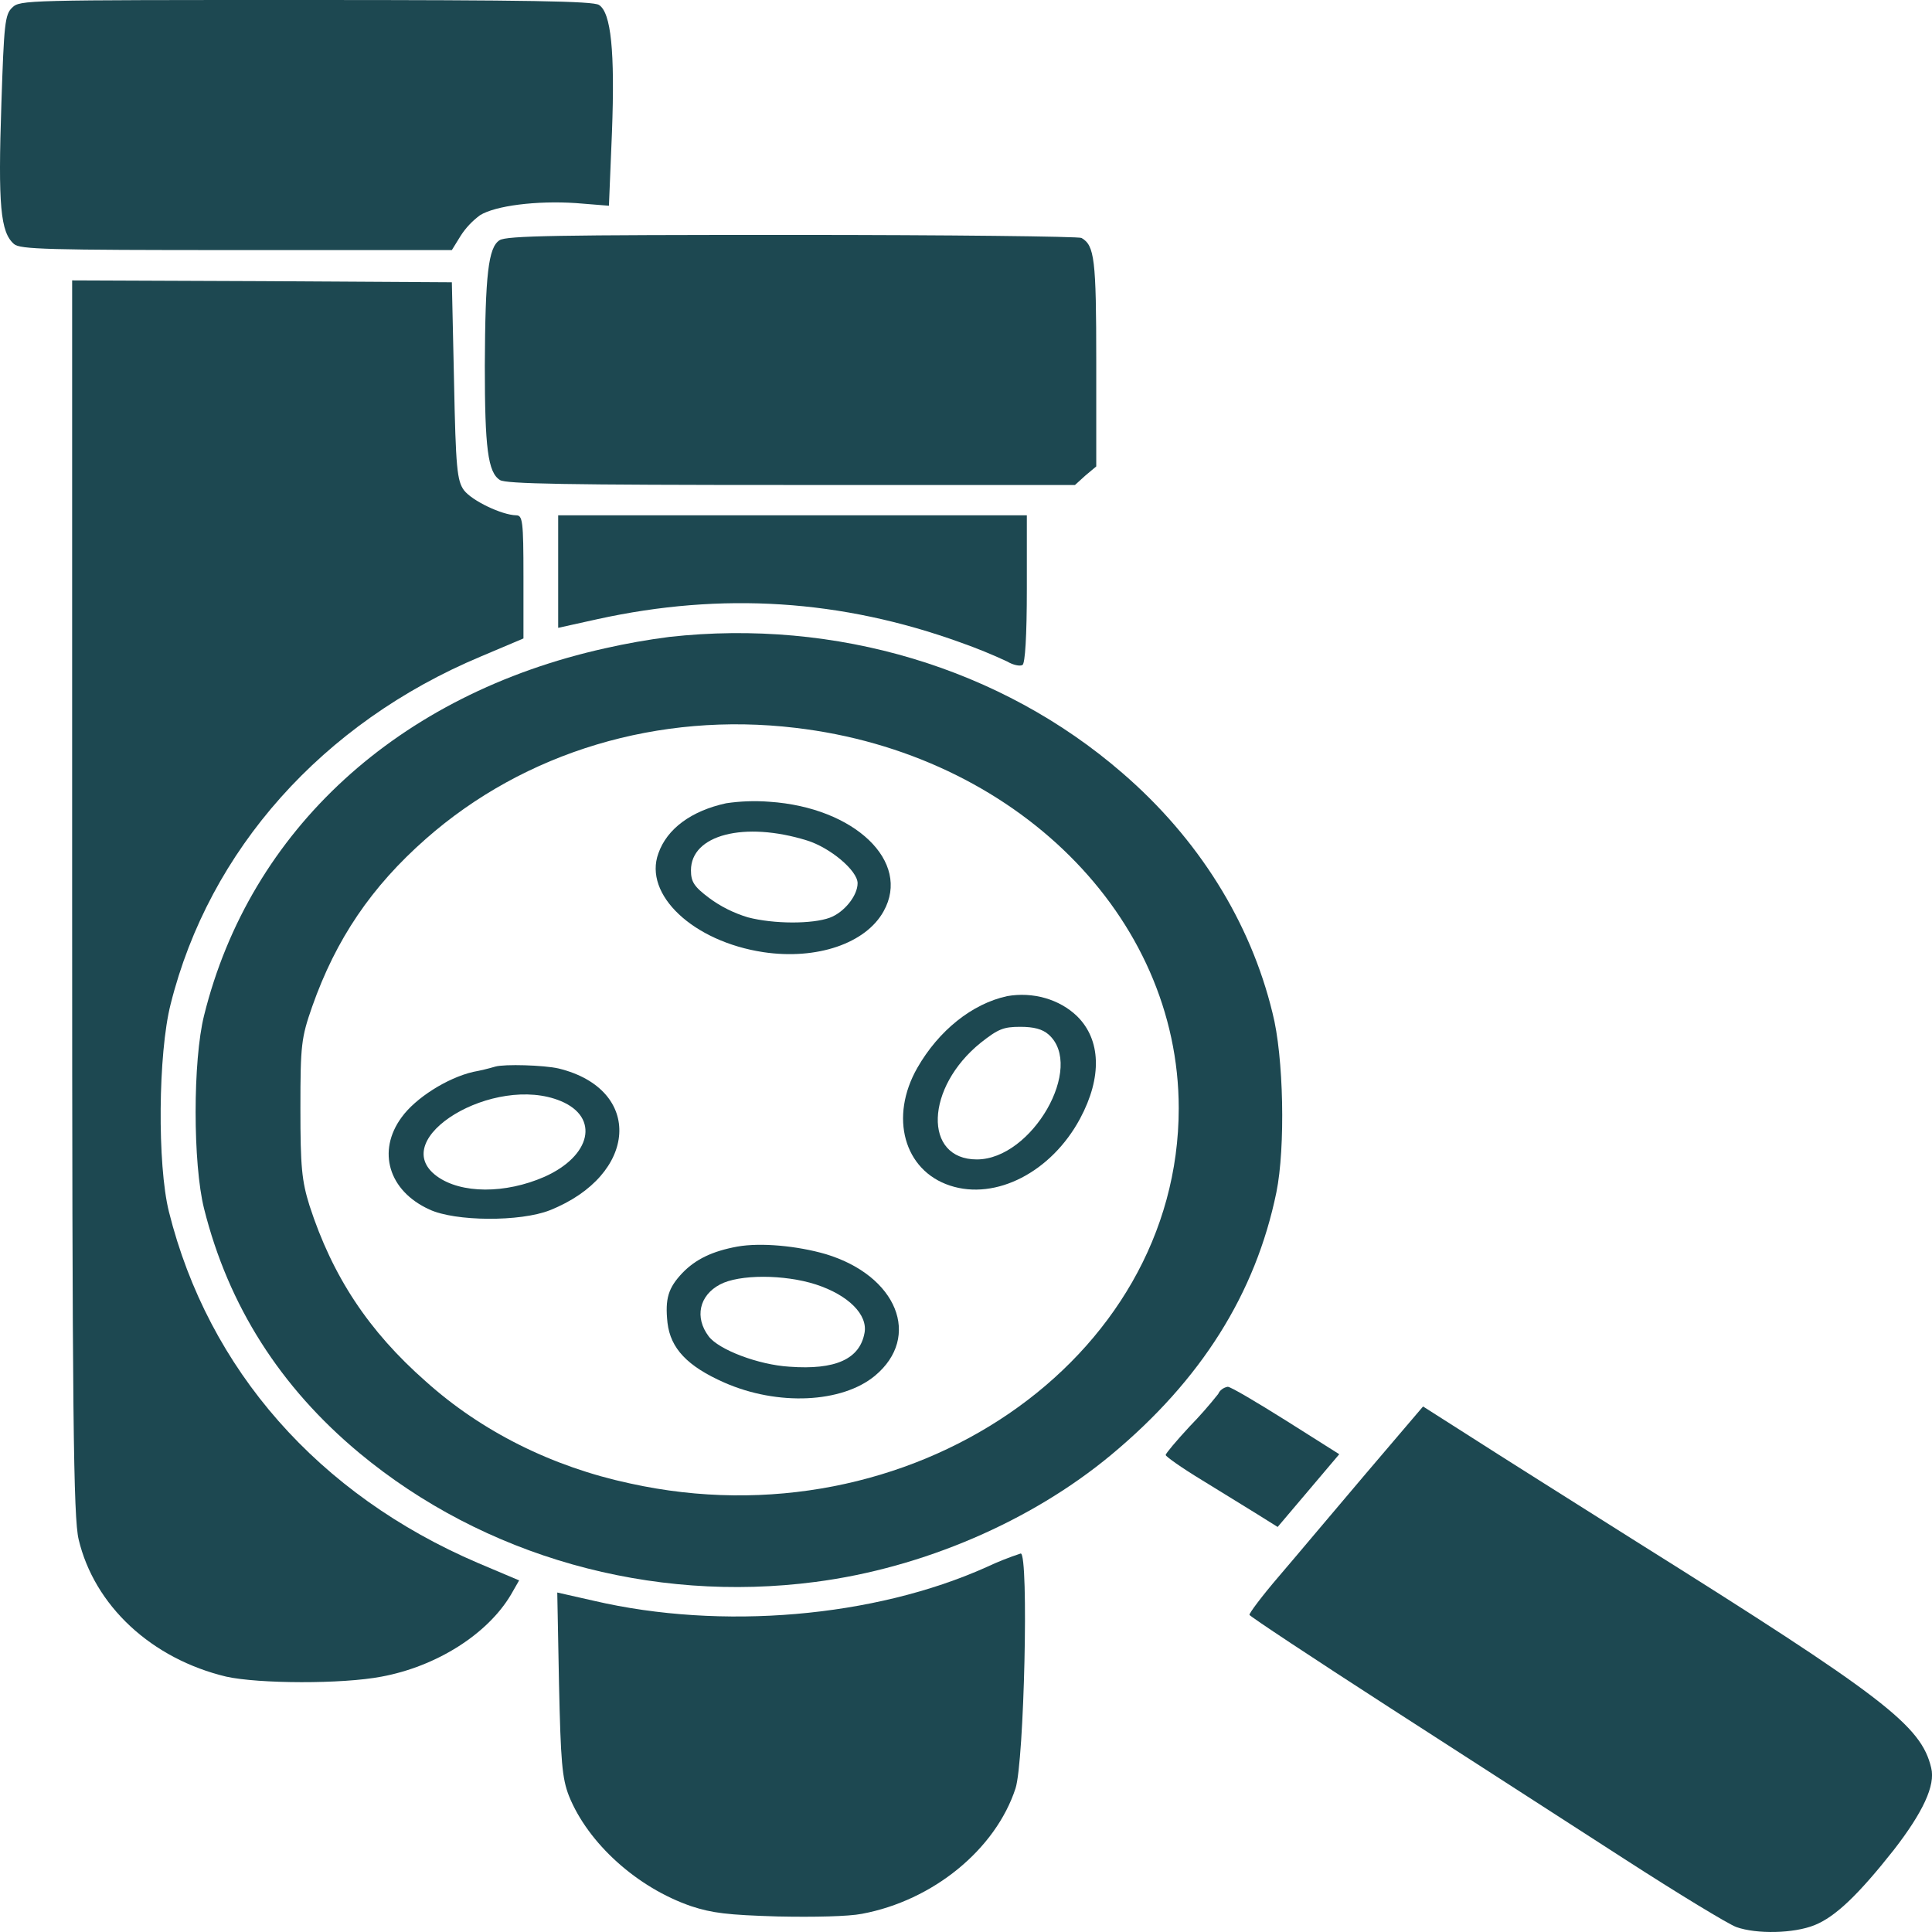 <svg width="100" height="100" viewBox="0 0 100 100" fill="none" xmlns="http://www.w3.org/2000/svg">
<path fill-rule="evenodd" clip-rule="evenodd" d="M0.634 0.392C0.252 0.745 0.207 1.255 0.072 5.354C-0.108 10.649 0.027 12.022 0.723 12.63C1.038 12.905 2.386 12.944 12.224 12.944H23.387L23.836 12.218C24.095 11.808 24.437 11.442 24.847 11.139C25.633 10.649 27.767 10.375 29.811 10.512L31.518 10.649L31.675 6.845C31.832 2.667 31.63 0.647 31.001 0.255C30.687 0.059 27.407 0 15.818 0C1.307 0 1.038 0 0.634 0.392Z" fill="#1D4851"/>
<path fill-rule="evenodd" clip-rule="evenodd" d="M25.857 12.434C25.273 12.806 25.116 14.218 25.094 18.925C25.094 23.181 25.251 24.456 25.88 24.848C26.194 25.044 29.227 25.103 40.952 25.103H55.641L56.18 24.613L56.742 24.142V18.729C56.742 13.395 56.652 12.708 55.978 12.316C55.843 12.238 49.105 12.159 40.996 12.159C28.89 12.159 26.217 12.198 25.857 12.434Z" fill="#1D4851"/>
<path fill-rule="evenodd" clip-rule="evenodd" d="M3.734 46.421C3.734 73.407 3.802 78.565 4.071 79.683C4.471 81.365 5.396 82.919 6.744 84.172C8.092 85.425 9.81 86.328 11.708 86.782C13.393 87.155 17.705 87.174 19.749 86.782C22.602 86.252 25.23 84.585 26.443 82.546L26.87 81.801L24.736 80.898C16.492 77.368 10.787 70.897 8.743 62.718C8.137 60.286 8.182 54.521 8.833 51.971C10.832 43.989 16.695 37.419 24.87 33.987L27.094 33.046V29.849C27.094 26.947 27.049 26.672 26.712 26.672C25.971 26.652 24.444 25.927 24.017 25.378C23.658 24.887 23.59 24.24 23.5 19.71L23.388 14.611L13.572 14.552L3.734 14.513V46.421Z" fill="#1D4851"/>
<path fill-rule="evenodd" clip-rule="evenodd" d="M28.891 29.594V32.497L30.935 32.045C37.359 30.634 43.558 31.026 49.735 33.261C50.555 33.551 51.358 33.878 52.138 34.242C52.43 34.419 52.789 34.497 52.924 34.419C53.059 34.34 53.149 32.928 53.149 30.477V26.672H28.891V29.594Z" fill="#1D4851"/>
<path fill-rule="evenodd" clip-rule="evenodd" d="M34.642 32.967C33.522 33.111 32.412 33.307 31.317 33.556C20.626 35.929 12.944 42.95 10.563 52.56C9.979 54.893 9.979 60.228 10.563 62.562C11.821 67.582 14.501 71.799 18.604 75.211C25.051 80.565 33.676 82.997 42.211 81.879C47.782 81.153 53.374 78.741 57.507 75.309C62.179 71.426 64.987 66.955 66.065 61.718C66.537 59.404 66.447 54.678 65.863 52.422C64.719 47.71 62.017 43.393 58.091 40.008C51.825 34.576 43.267 32.007 34.642 32.967ZM41.178 37.674C52.543 39.008 61.011 47.421 61.011 57.364C61.011 70.426 47.04 79.977 32.598 76.78C28.582 75.921 24.923 74.093 22.041 71.504C19.076 68.896 17.212 66.072 16.021 62.405C15.617 61.11 15.549 60.385 15.549 57.364C15.549 54.089 15.594 53.717 16.156 52.108C17.391 48.598 19.233 45.892 22.041 43.42C27.162 38.91 34.102 36.831 41.178 37.674Z" fill="#1D4851"/>
<path fill-rule="evenodd" clip-rule="evenodd" d="M37.583 41.577C35.786 41.969 34.528 42.891 34.079 44.166C33.293 46.303 35.876 48.735 39.515 49.284C42.277 49.696 44.816 48.833 45.736 47.166C47.174 44.597 44.231 41.793 39.829 41.499C39.08 41.44 38.325 41.467 37.583 41.577ZM41.761 43.499C42.974 43.872 44.389 45.068 44.389 45.715C44.389 46.362 43.693 47.225 42.951 47.5C42.053 47.833 40.054 47.833 38.706 47.48C37.974 47.258 37.296 46.919 36.707 46.48C35.921 45.892 35.764 45.637 35.764 45.048C35.764 43.205 38.526 42.499 41.761 43.499Z" fill="#1D4851"/>
<path fill-rule="evenodd" clip-rule="evenodd" d="M52.134 51.559C50.314 51.951 48.585 53.344 47.484 55.266C46.024 57.815 46.788 60.581 49.169 61.365C51.55 62.15 54.425 60.659 55.907 57.894C57.053 55.756 56.985 53.815 55.75 52.599C55.302 52.166 54.733 51.843 54.099 51.661C53.465 51.479 52.788 51.444 52.134 51.559ZM54.267 53.54C56.177 55.207 53.414 60.012 50.561 60.012C47.776 60.012 47.889 56.286 50.764 53.971C51.662 53.265 51.931 53.148 52.807 53.148C53.504 53.148 53.953 53.265 54.267 53.54Z" fill="#1D4851"/>
<path fill-rule="evenodd" clip-rule="evenodd" d="M25.636 55.207C25.261 55.317 24.878 55.409 24.491 55.481C23.143 55.795 21.503 56.835 20.785 57.835C19.504 59.58 20.111 61.64 22.222 62.601C23.547 63.228 26.939 63.248 28.466 62.64C33.026 60.816 33.318 56.384 28.916 55.305C28.152 55.129 26.108 55.07 25.636 55.207ZM29.028 56.992C31.049 57.835 30.6 59.835 28.174 60.914C26.153 61.797 23.862 61.797 22.604 60.875C19.976 58.933 25.591 55.56 29.028 56.992Z" fill="#1D4851"/>
<path fill-rule="evenodd" clip-rule="evenodd" d="M38.165 64.523C36.885 64.758 36.009 65.17 35.313 65.896C34.594 66.66 34.414 67.21 34.549 68.465C34.706 69.798 35.582 70.72 37.492 71.563C40.254 72.779 43.579 72.622 45.286 71.21C47.712 69.19 46.431 66.033 42.748 64.915C41.265 64.484 39.378 64.307 38.165 64.523ZM42.231 66.484C43.916 67.033 44.926 68.053 44.747 68.994C44.499 70.347 43.242 70.916 40.861 70.74C39.244 70.642 37.2 69.857 36.683 69.171C35.942 68.19 36.189 67.053 37.267 66.484C38.255 65.954 40.591 65.954 42.231 66.484Z" fill="#1D4851"/>
<path fill-rule="evenodd" clip-rule="evenodd" d="M63.054 72.152C62.592 72.735 62.097 73.298 61.571 73.838C60.898 74.564 60.336 75.231 60.336 75.309C60.336 75.388 61.167 75.976 62.2 76.603C63.233 77.231 64.514 78.035 65.098 78.388L66.131 79.035L67.726 77.153L69.32 75.27L66.558 73.525C65.053 72.583 63.705 71.779 63.548 71.779C63.436 71.799 63.332 71.844 63.246 71.91C63.159 71.975 63.093 72.058 63.054 72.152Z" fill="#1D4851"/>
<path fill-rule="evenodd" clip-rule="evenodd" d="M70.715 76.251C69.097 78.153 67.076 80.565 66.2 81.585C65.324 82.605 64.65 83.507 64.672 83.585C64.695 83.664 67.952 85.821 71.905 88.371C75.858 90.92 81.339 94.45 84.102 96.235C86.864 98.019 89.447 99.588 89.874 99.745C90.93 100.118 92.839 100.079 93.917 99.647C94.995 99.216 96.186 98.078 98.028 95.745C99.532 93.803 100.184 92.411 99.959 91.508C99.443 89.312 97.533 87.841 84.708 79.8C81.384 77.702 77.52 75.27 76.15 74.387L73.657 72.799L70.715 76.251Z" fill="#1D4851"/>
<path fill-rule="evenodd" clip-rule="evenodd" d="M51.058 81.114C45.24 83.723 37.334 84.389 30.753 82.86L28.844 82.428L28.934 87.155C29.023 91.175 29.091 92.038 29.45 92.96C30.439 95.411 32.977 97.706 35.784 98.667C36.862 99.02 37.649 99.118 40.254 99.196C42.141 99.236 43.915 99.196 44.612 99.059C48.295 98.373 51.53 95.725 52.563 92.567C53.012 91.195 53.259 80.408 52.833 80.408C52.224 80.609 51.631 80.844 51.058 81.114Z" fill="#1D4851"/>
</svg>
